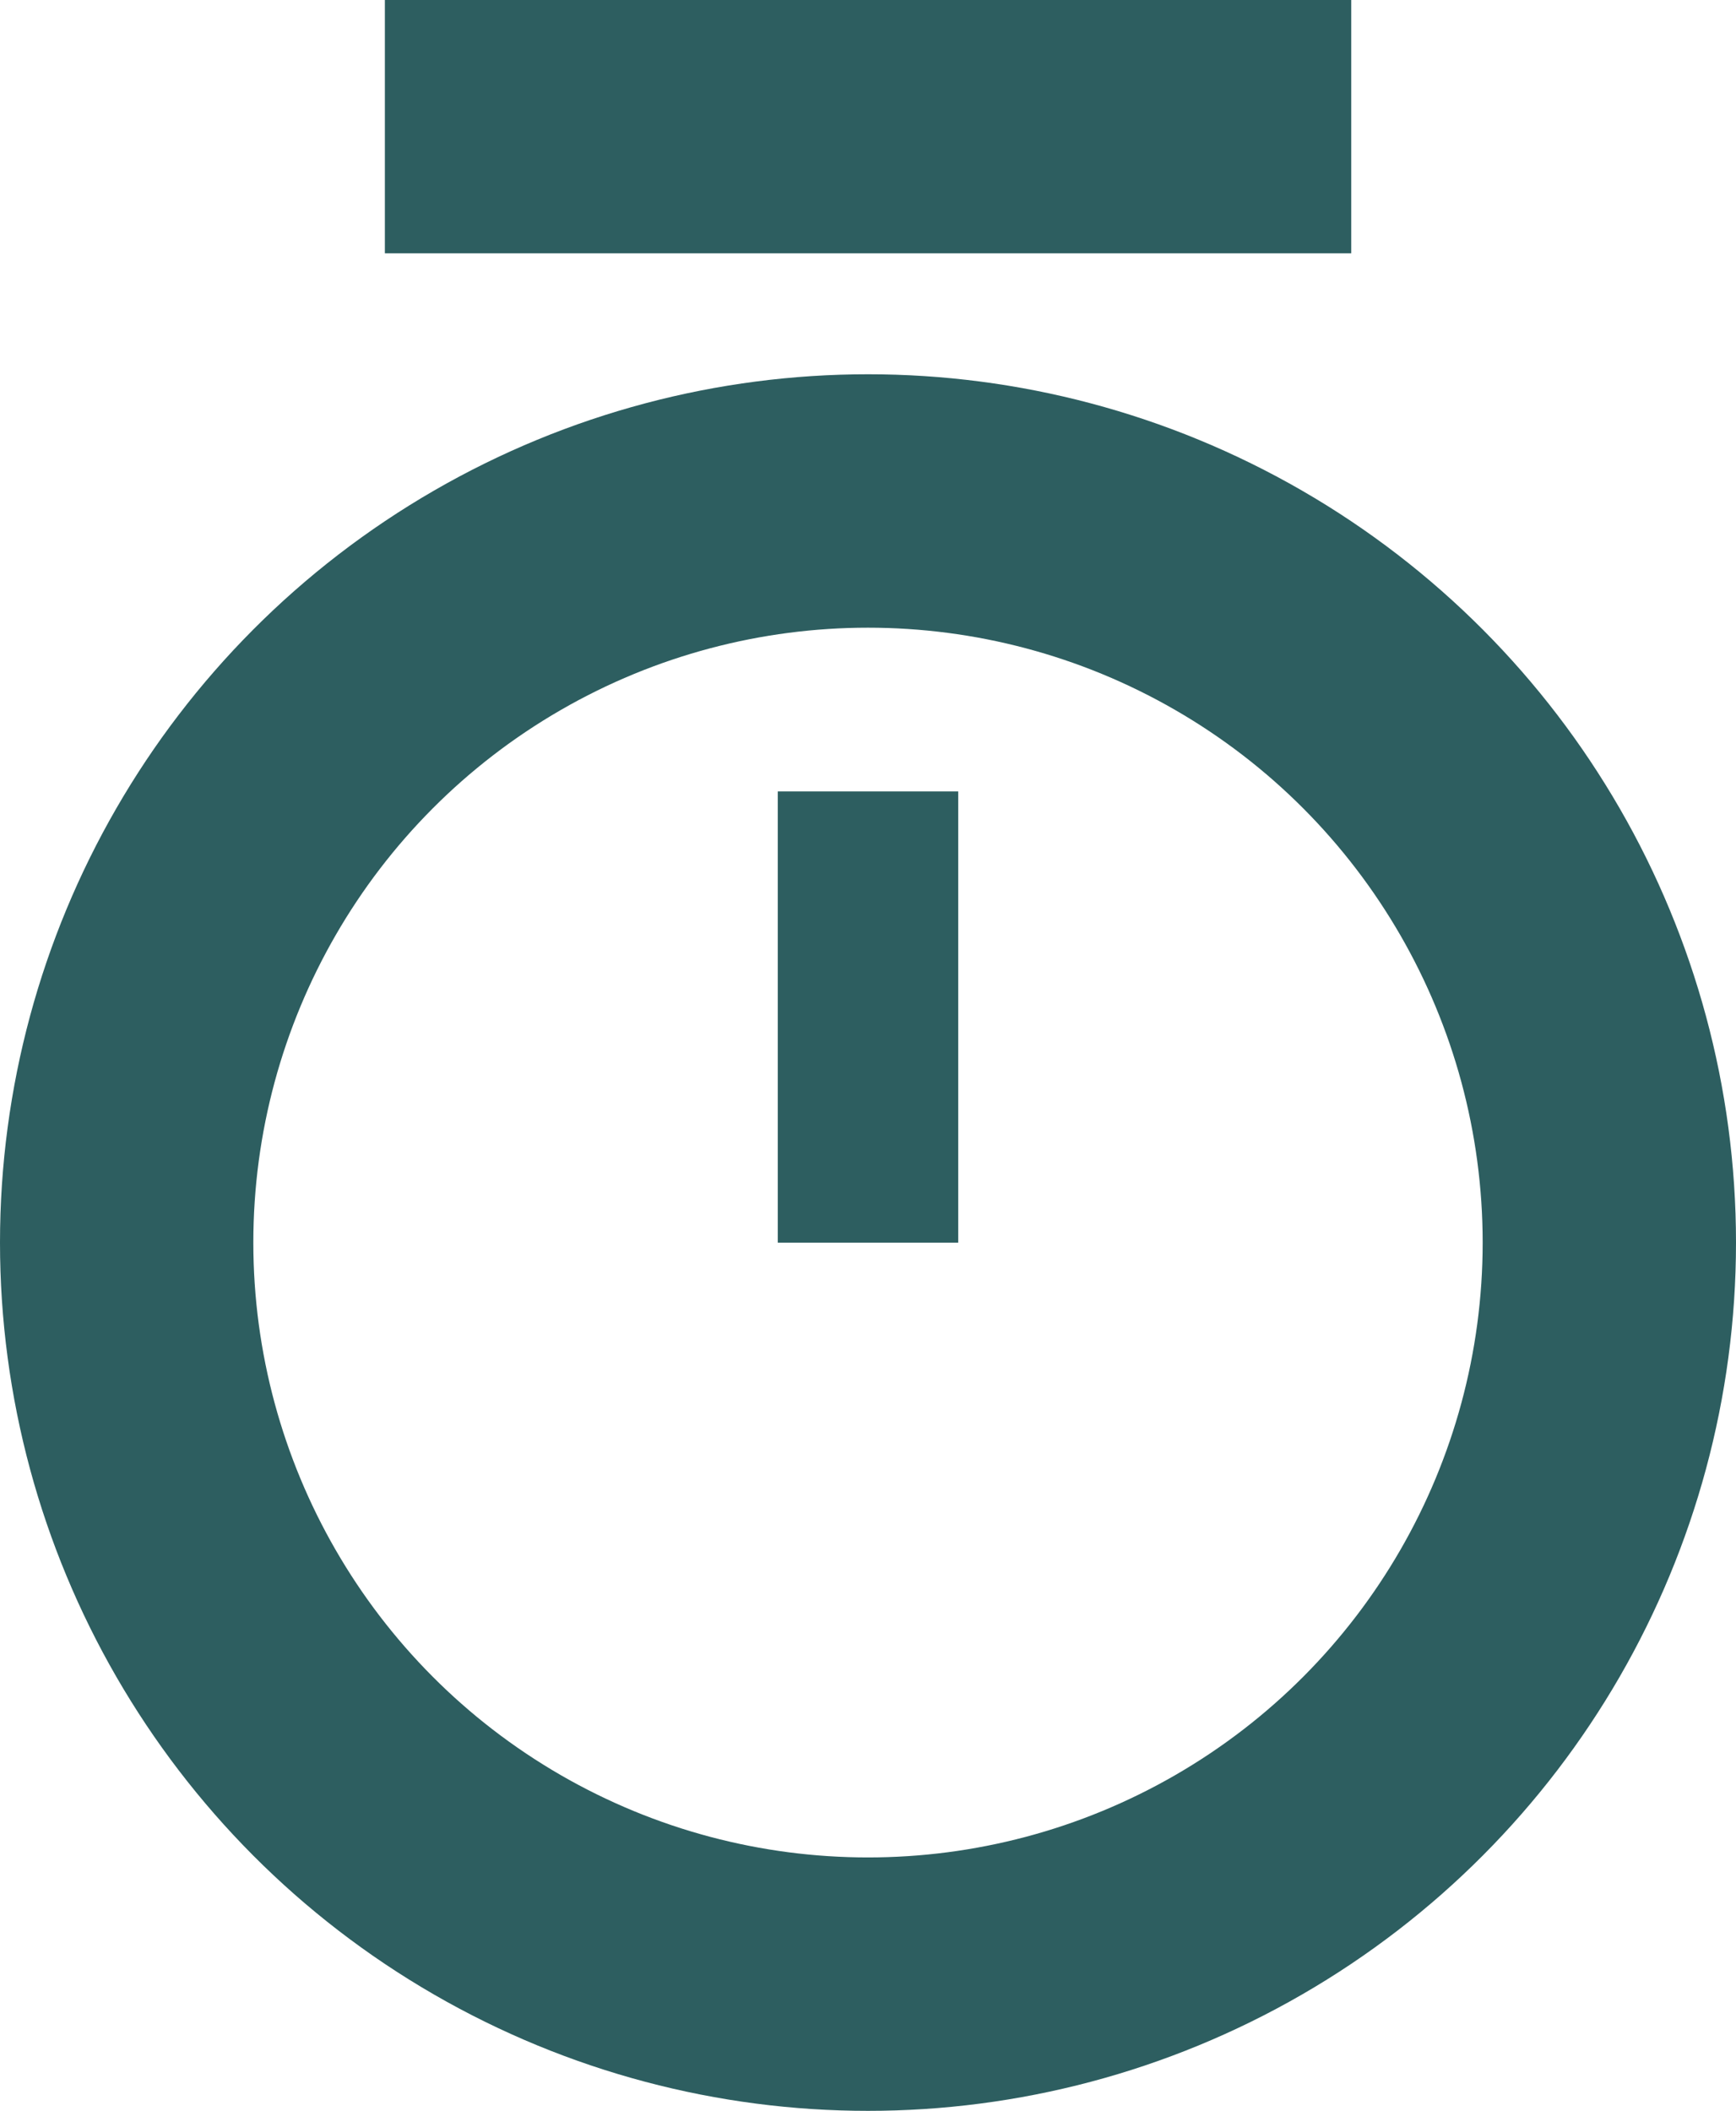 <svg xmlns="http://www.w3.org/2000/svg" width="19.242" height="23.389"><g data-name="Grupo 396" transform="translate(-676.053 -499.547)" fill="none" stroke="#2d5e60"><circle data-name="Elipse 128" cx="8.217" cy="8.217" r="8.217" transform="translate(677.457 505.098)" stroke-miterlimit="10" stroke-width="2.808"/><path data-name="Trazado 769" d="M680.319 500.95h10.711" stroke-width="2.808"/><path data-name="Trazado 770" d="M685.674 508.316v5" stroke-width="2"/></g></svg>